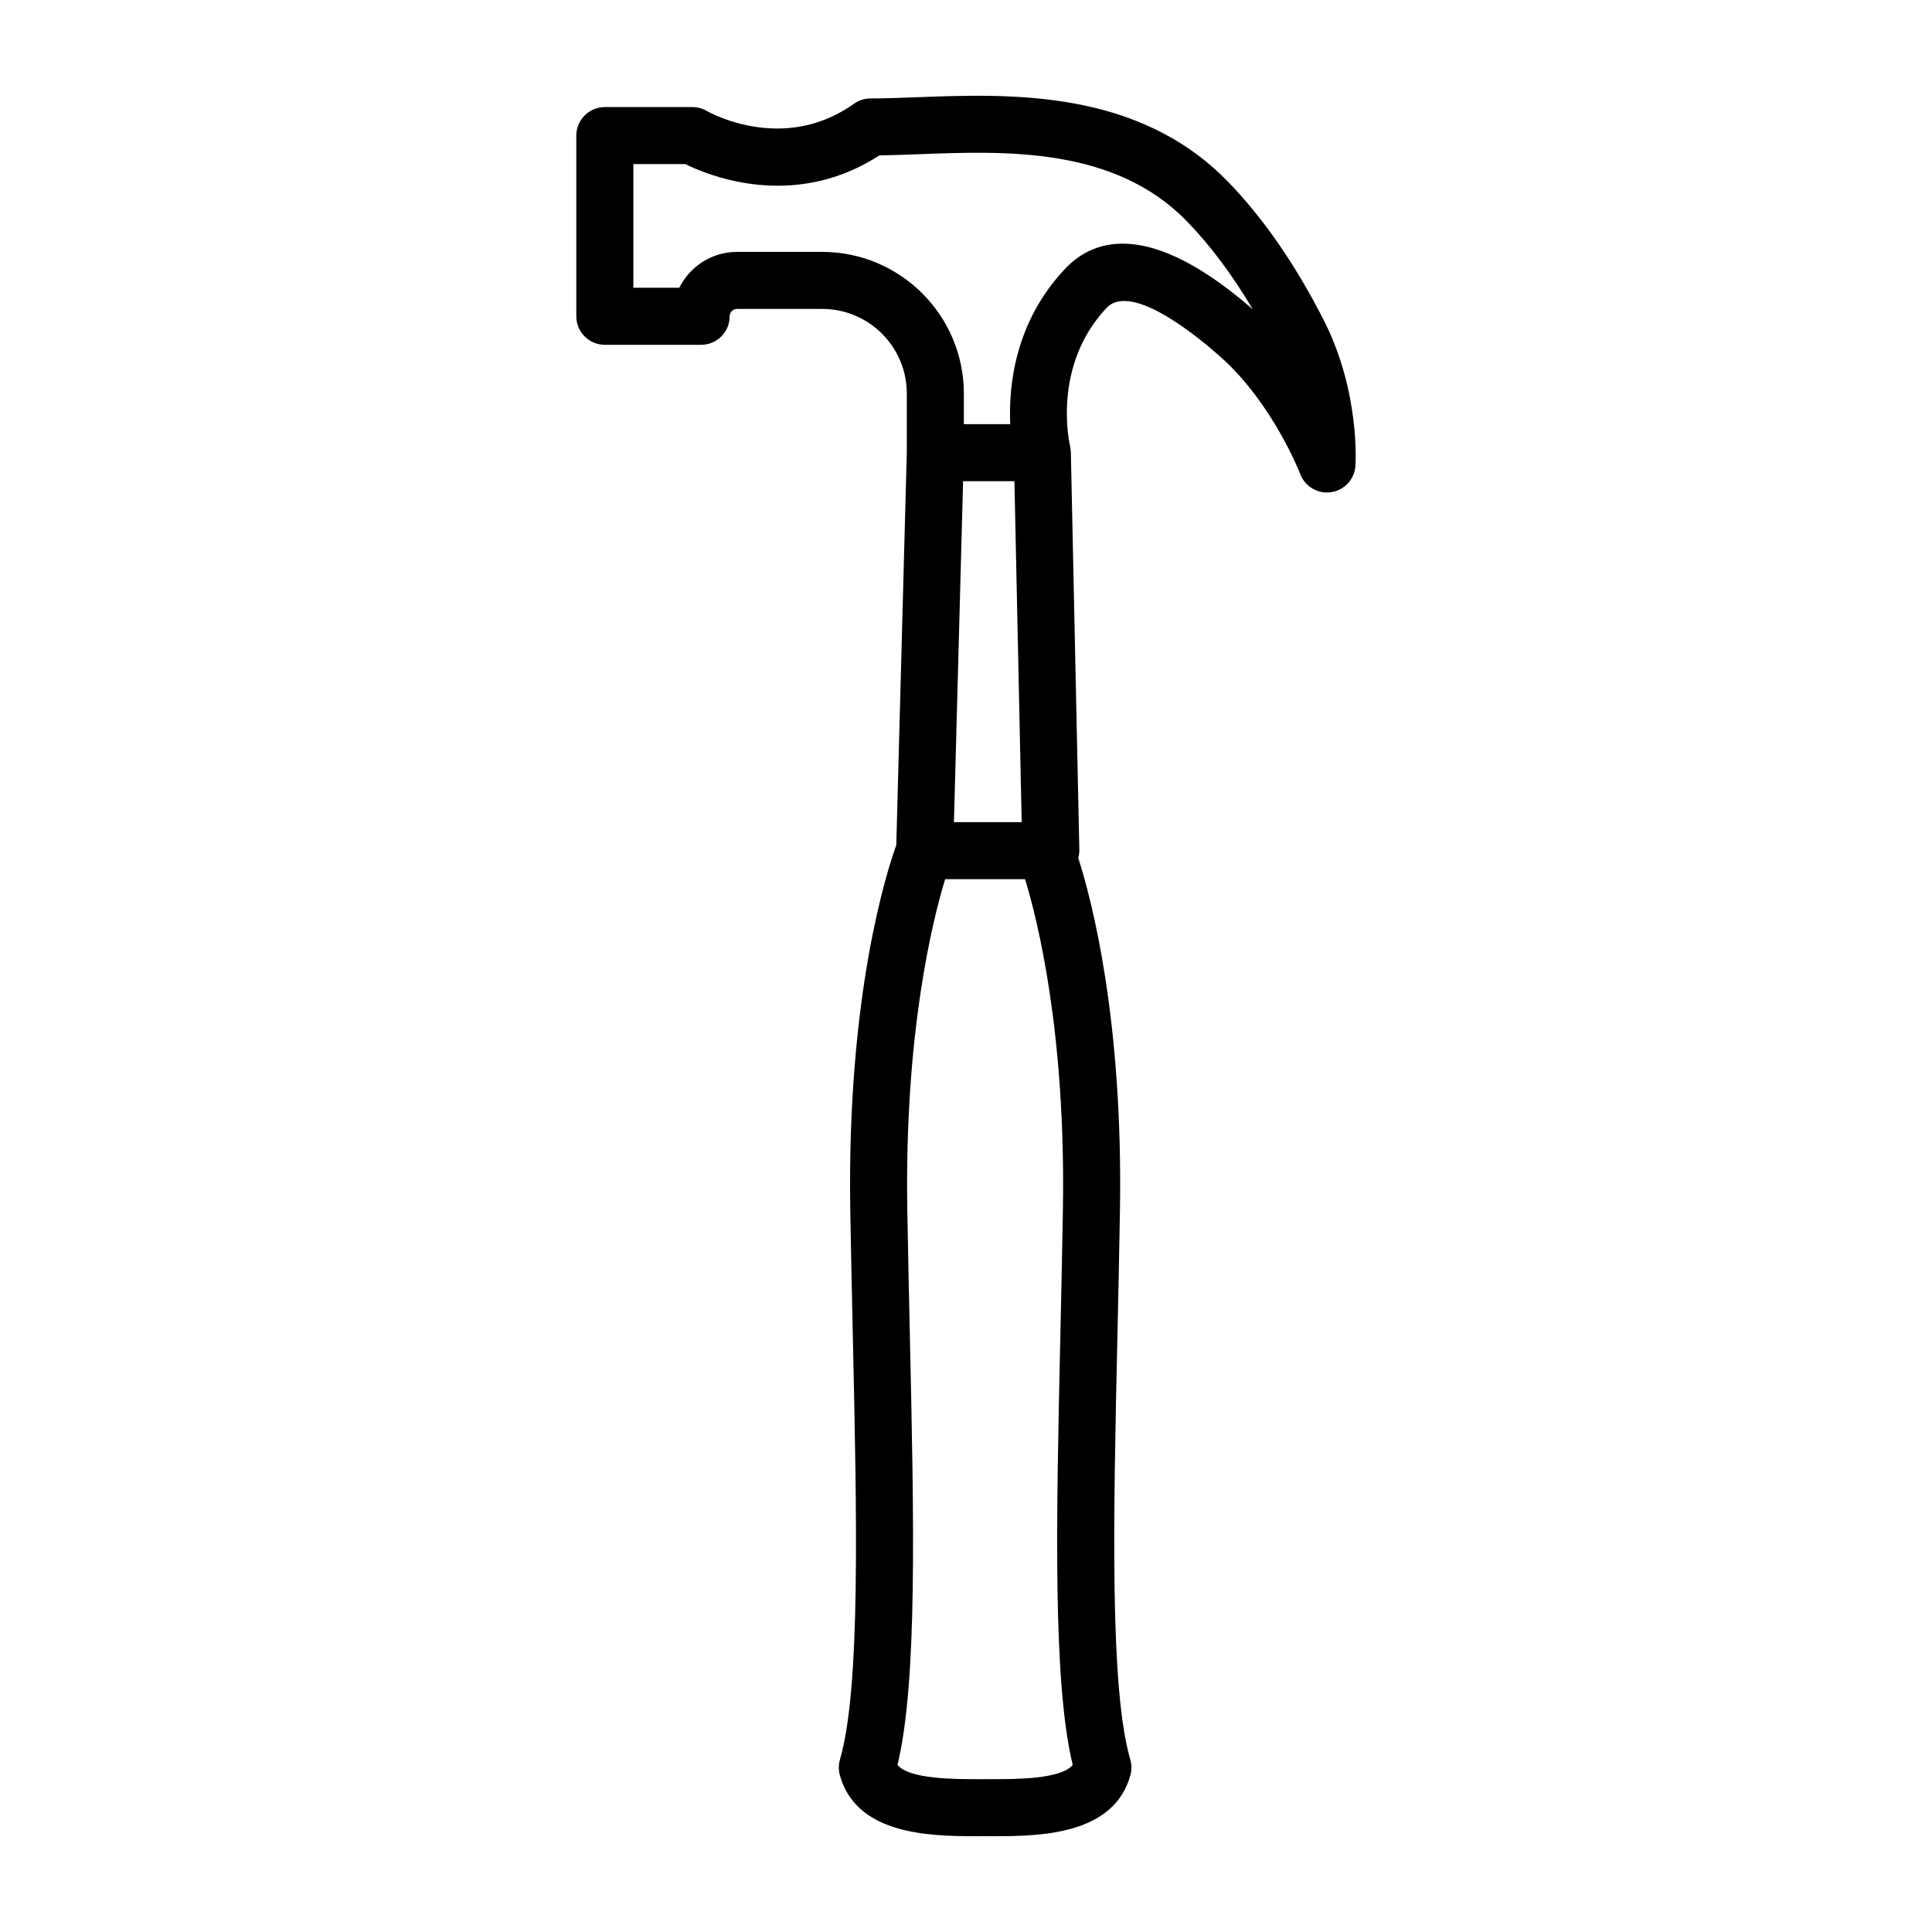 <?xml version="1.0" encoding="UTF-8"?>
<!-- The Best Svg Icon site in the world: iconSvg.co, Visit us! https://iconsvg.co -->
<svg fill="#000000" width="800px" height="800px" version="1.1" viewBox="144 144 512 512" xmlns="http://www.w3.org/2000/svg">
 <path d="m469.36 192.09c-23.875-24.535-57.719-23.25-82.449-22.32-4.344 0.164-8.449 0.32-12.211 0.32-1.57 0-3.106 0.488-4.383 1.402-13.426 9.551-27.258 6.609-34.316 4.012-2.875-1.059-4.609-2.059-4.609-2.059-1.172-0.695-2.508-1.066-3.871-1.066h-23.234c-4.176 0-7.559 3.383-7.559 7.559v47.879c0 4.176 3.383 7.559 7.559 7.559h25.523c4.176 0 7.559-3.383 7.559-7.559 0-1.074 0.875-1.949 1.949-1.949h22.582c12.359 0 22.414 10.055 22.414 22.414v15.566l-2.789 104.13c-2.457 6.773-13.121 39.582-12.191 96.695 0.184 11.273 0.434 22.508 0.676 33.496 1.066 47.996 2.07 93.324-3.414 112.13-0.391 1.34-0.402 2.762-0.035 4.106 4.273 15.652 23.371 16.207 35.691 16.207h1.41l1.406-0.004 1.406 0.004h1.41c12.32 0 31.418-0.555 35.691-16.207 0.367-1.344 0.355-2.766-0.035-4.106-5.484-18.809-4.481-64.137-3.414-112.13 0.242-10.988 0.492-22.223 0.676-33.496 0.82-50.469-7.422-81.973-11.051-93.309 0.18-0.68 0.301-1.379 0.285-2.094l-2.25-105.48c0-0.023-0.008-0.047-0.008-0.07-0.004-0.164-0.043-0.328-0.059-0.488-0.031-0.336-0.059-0.672-0.133-0.992-0.004-0.02-0.004-0.039-0.008-0.059-0.203-0.859-4.797-21.203 9.656-36.566 6.711-7.137 25.039 8.309 30.496 13.211 13.66 12.281 20.797 30.645 20.863 30.82 1.125 2.965 3.965 4.875 7.059 4.875 0.367 0 0.742-0.027 1.117-0.082 3.512-0.523 6.188-3.422 6.43-6.965 0.055-0.801 1.211-19.754-8.383-38.613-7.516-14.766-16.082-27.141-25.457-36.777zm-54.602 169.79h-17.953l2.422-90.359h13.605zm-8.262 253.62-1.434-0.004-1.434 0.004c-6.703-0.008-18.57 0.031-21.785-3.762 5.312-22.012 4.367-64.746 3.277-113.9-0.242-10.961-0.492-22.164-0.676-33.406-0.762-46.641 6.676-76.461 10.027-87.438h21.184c3.356 10.988 10.789 40.812 10.027 87.438-0.184 11.242-0.43 22.449-0.676 33.406-1.09 49.156-2.035 91.891 3.277 113.9-3.215 3.793-15.059 3.762-21.789 3.762zm19.73-400.23c-13.254 14.086-14.961 30.891-14.5 41.137h-12.297v-8.121c0-20.695-16.836-37.531-37.531-37.531h-22.582c-6.695 0-12.504 3.879-15.297 9.504h-12.176v-32.766h13.805c1.223 0.605 2.961 1.395 5.121 2.188 9.504 3.504 27.863 7.418 46.273-4.496 3.277-0.047 6.773-0.176 10.438-0.316 23.086-0.879 51.848-1.965 71.043 17.758 6.207 6.379 12.055 14.199 17.461 23.332-27.125-23.598-42.012-18.922-49.758-10.688z"/>
</svg>